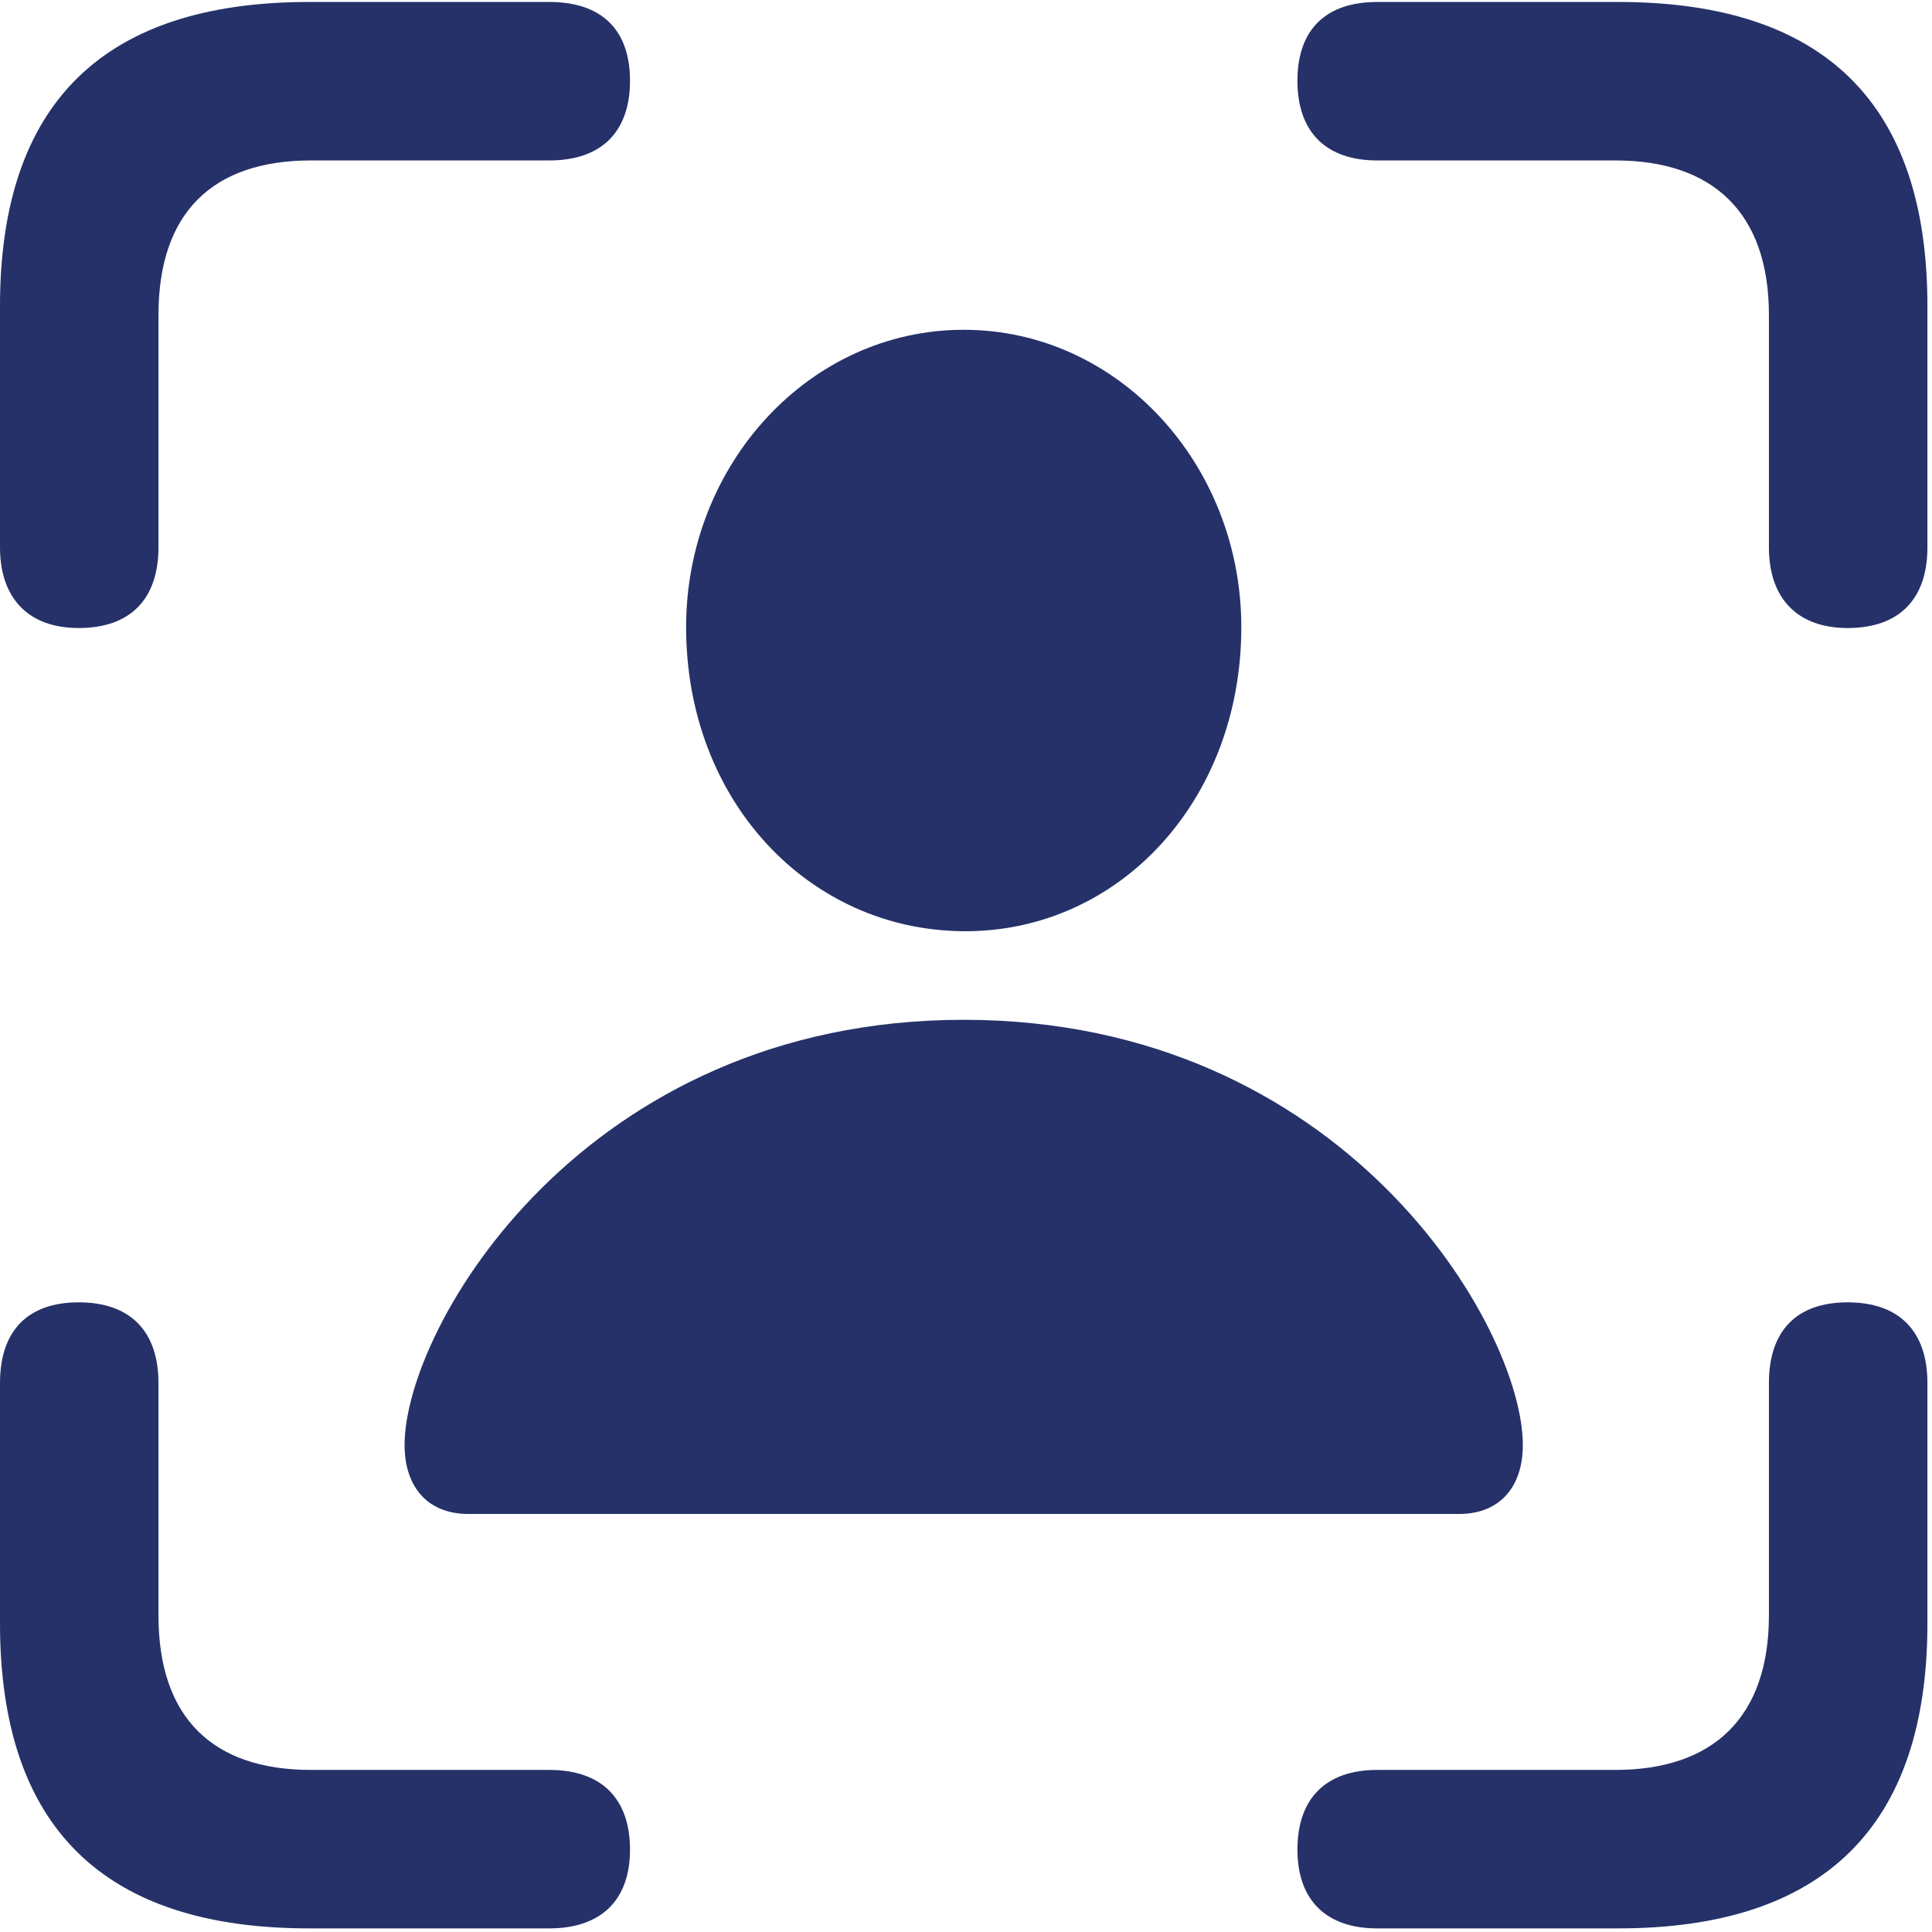 <svg width="46" height="46" viewBox="0 0 46 46" fill="none" xmlns="http://www.w3.org/2000/svg">
<g clip-path="url(#clip0_2005_3527)">
<path d="M1.875 14.953C3.117 14.953 3.773 14.25 3.773 13.031V7.5C3.773 5.062 5.062 3.82 7.406 3.82H13.078C14.32 3.82 15 3.141 15 1.922C15 0.703 14.32 0.047 13.078 0.047H7.359C2.461 0.047 0 2.461 0 7.289V13.031C0 14.25 0.68 14.953 1.875 14.953ZM43.992 14.953C45.234 14.953 45.891 14.25 45.891 13.031V7.289C45.891 2.461 43.43 0.047 38.531 0.047H32.789C31.57 0.047 30.891 0.703 30.891 1.922C30.891 3.141 31.57 3.82 32.789 3.82H38.461C40.781 3.82 42.117 5.062 42.117 7.5V13.031C42.117 14.25 42.797 14.953 43.992 14.953ZM7.359 45.914H13.078C14.32 45.914 15 45.234 15 44.039C15 42.82 14.32 42.141 13.078 42.141H7.406C5.062 42.141 3.773 40.898 3.773 38.461V32.93C3.773 31.688 3.094 31.008 1.875 31.008C0.656 31.008 0 31.688 0 32.93V38.648C0 43.5 2.461 45.914 7.359 45.914ZM32.789 45.914H38.531C43.43 45.914 45.891 43.477 45.891 38.648V32.93C45.891 31.688 45.211 31.008 43.992 31.008C42.773 31.008 42.117 31.688 42.117 32.93V38.461C42.117 40.898 40.781 42.141 38.461 42.141H32.789C31.57 42.141 30.891 42.82 30.891 44.039C30.891 45.234 31.57 45.914 32.789 45.914Z" fill="#253168"/>
<path d="M11.156 36.047H34.734C35.742 36.047 36.258 35.367 36.258 34.406C36.258 31.594 31.992 24.281 22.945 24.281C13.898 24.281 9.633 31.594 9.633 34.406C9.633 35.367 10.148 36.047 11.156 36.047ZM22.945 22.172C26.625 22.195 29.555 19.078 29.555 14.93C29.555 11.062 26.625 7.852 22.945 7.852C19.266 7.852 16.336 11.062 16.336 14.93C16.336 19.078 19.266 22.148 22.945 22.172Z" fill="#253168"/>
</g>
<defs>
<clipPath id="clip0_2005_3527">
<rect width="45.891" height="45.914" fill="white"/>
</clipPath>
</defs>
</svg>
